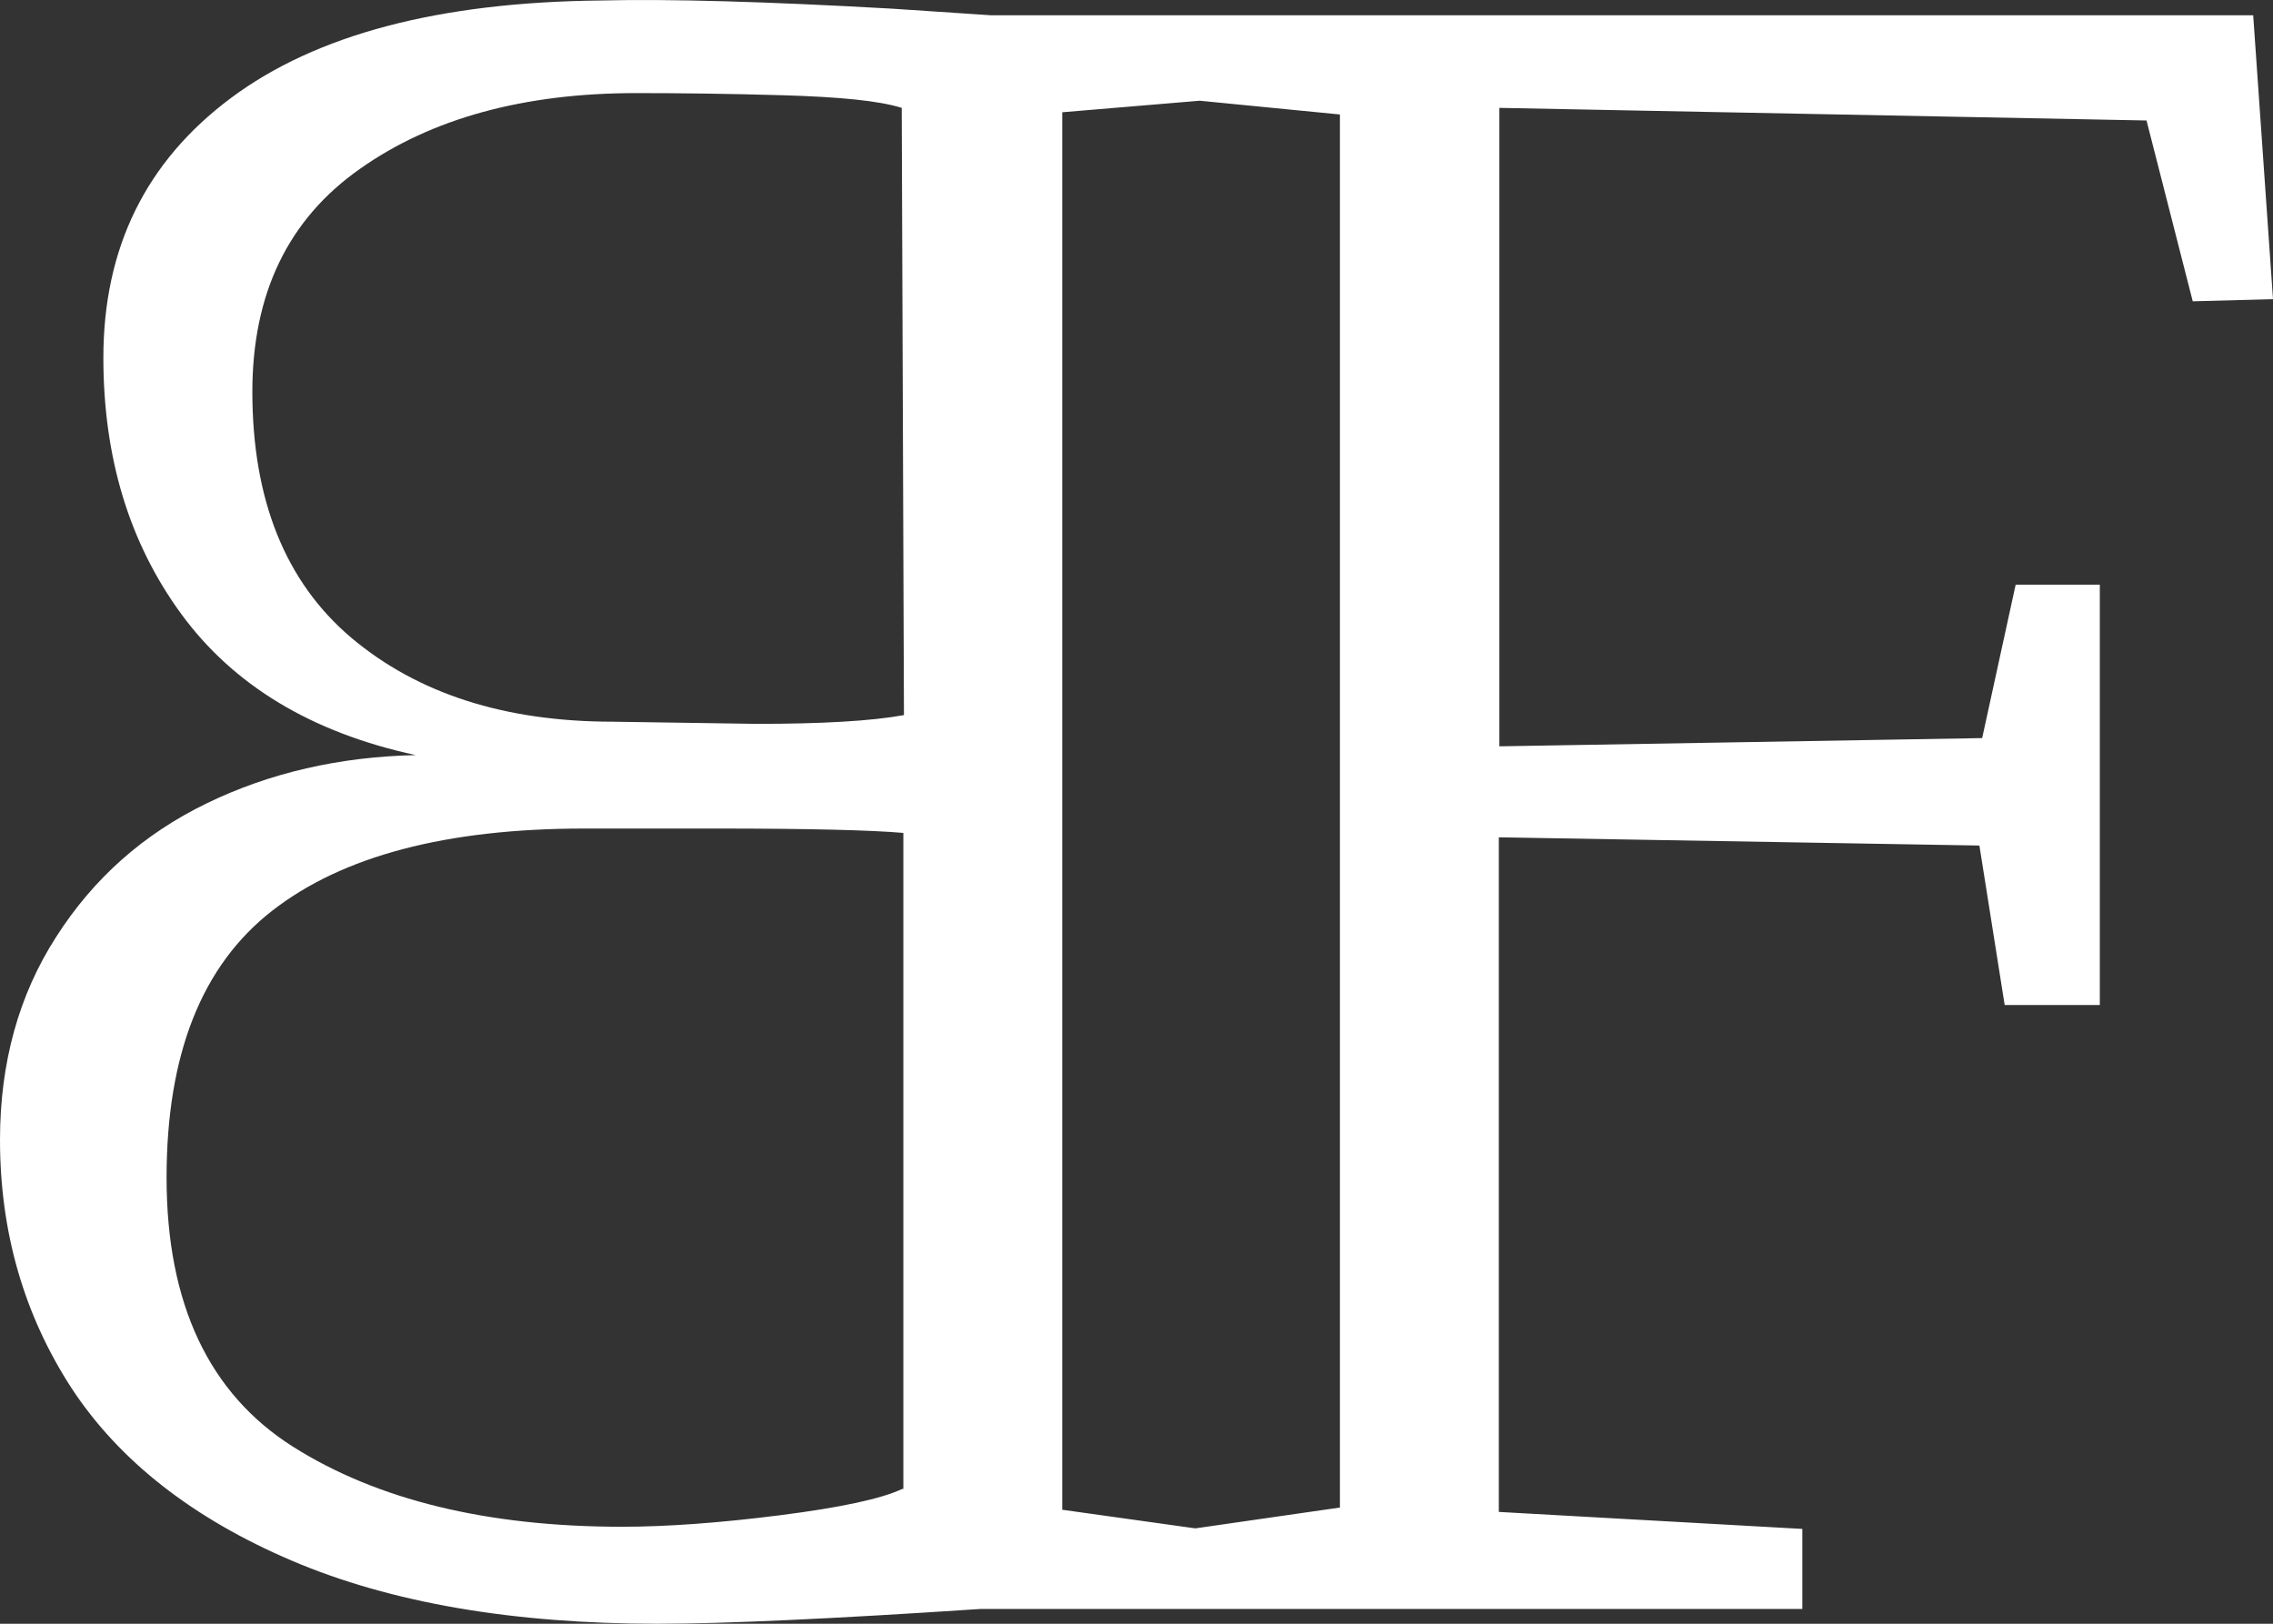 <svg width="42" height="30" viewBox="0 0 42 30" fill="none" xmlns="http://www.w3.org/2000/svg">
<rect x="0" y="0" width="42" height="30" fill="#333333" stroke="none"/>
<path d="M41.634 0.282H21.528H18.308L16.479 0.16C14.163 0.029 12.374 -0.022 11.104 0.009C8.118 0.039 5.842 0.636 4.267 1.811C2.692 2.985 1.91 4.585 1.91 6.61C1.91 8.453 2.388 10.033 3.353 11.349C4.318 12.665 5.761 13.536 7.681 13.951C6.279 13.982 4.988 14.275 3.82 14.842C2.652 15.409 1.727 16.229 1.036 17.313C0.345 18.386 0 19.642 0 21.059C0 22.77 0.447 24.299 1.321 25.646C2.205 26.993 3.566 28.056 5.395 28.836C7.224 29.615 9.479 30 12.151 30C13.401 30 15.382 29.909 18.115 29.727H22.951H33.303V28.248L27.695 27.934V15.47L36.575 15.622L37.042 18.568H38.8V10.802H37.245L36.626 13.637L27.705 13.789V1.993L39.663 2.226L40.517 5.567L42 5.527L41.634 0.282ZM16.672 27.509C16.286 27.691 15.534 27.853 14.416 27.995C13.299 28.137 12.324 28.208 11.491 28.208C9.001 28.208 6.97 27.712 5.415 26.73C3.861 25.747 3.078 24.087 3.078 21.758C3.078 19.48 3.729 17.839 5.029 16.827C6.329 15.814 8.25 15.308 10.8 15.308H13.258C14.975 15.308 16.113 15.338 16.692 15.389V27.509H16.672ZM13.98 13.374L11.328 13.334C9.327 13.334 7.721 12.817 6.492 11.784C5.273 10.752 4.663 9.233 4.663 7.238C4.663 5.426 5.324 4.049 6.655 3.117C7.975 2.186 9.682 1.72 11.755 1.72C12.537 1.72 13.441 1.73 14.477 1.76C15.514 1.791 16.245 1.861 16.662 1.993L16.703 13.212C16.093 13.323 15.178 13.374 13.98 13.374ZM24.759 27.853L22.087 28.238L19.628 27.894V2.074L22.168 1.861L24.759 2.115V27.853Z" fill="white"/>
</svg>
